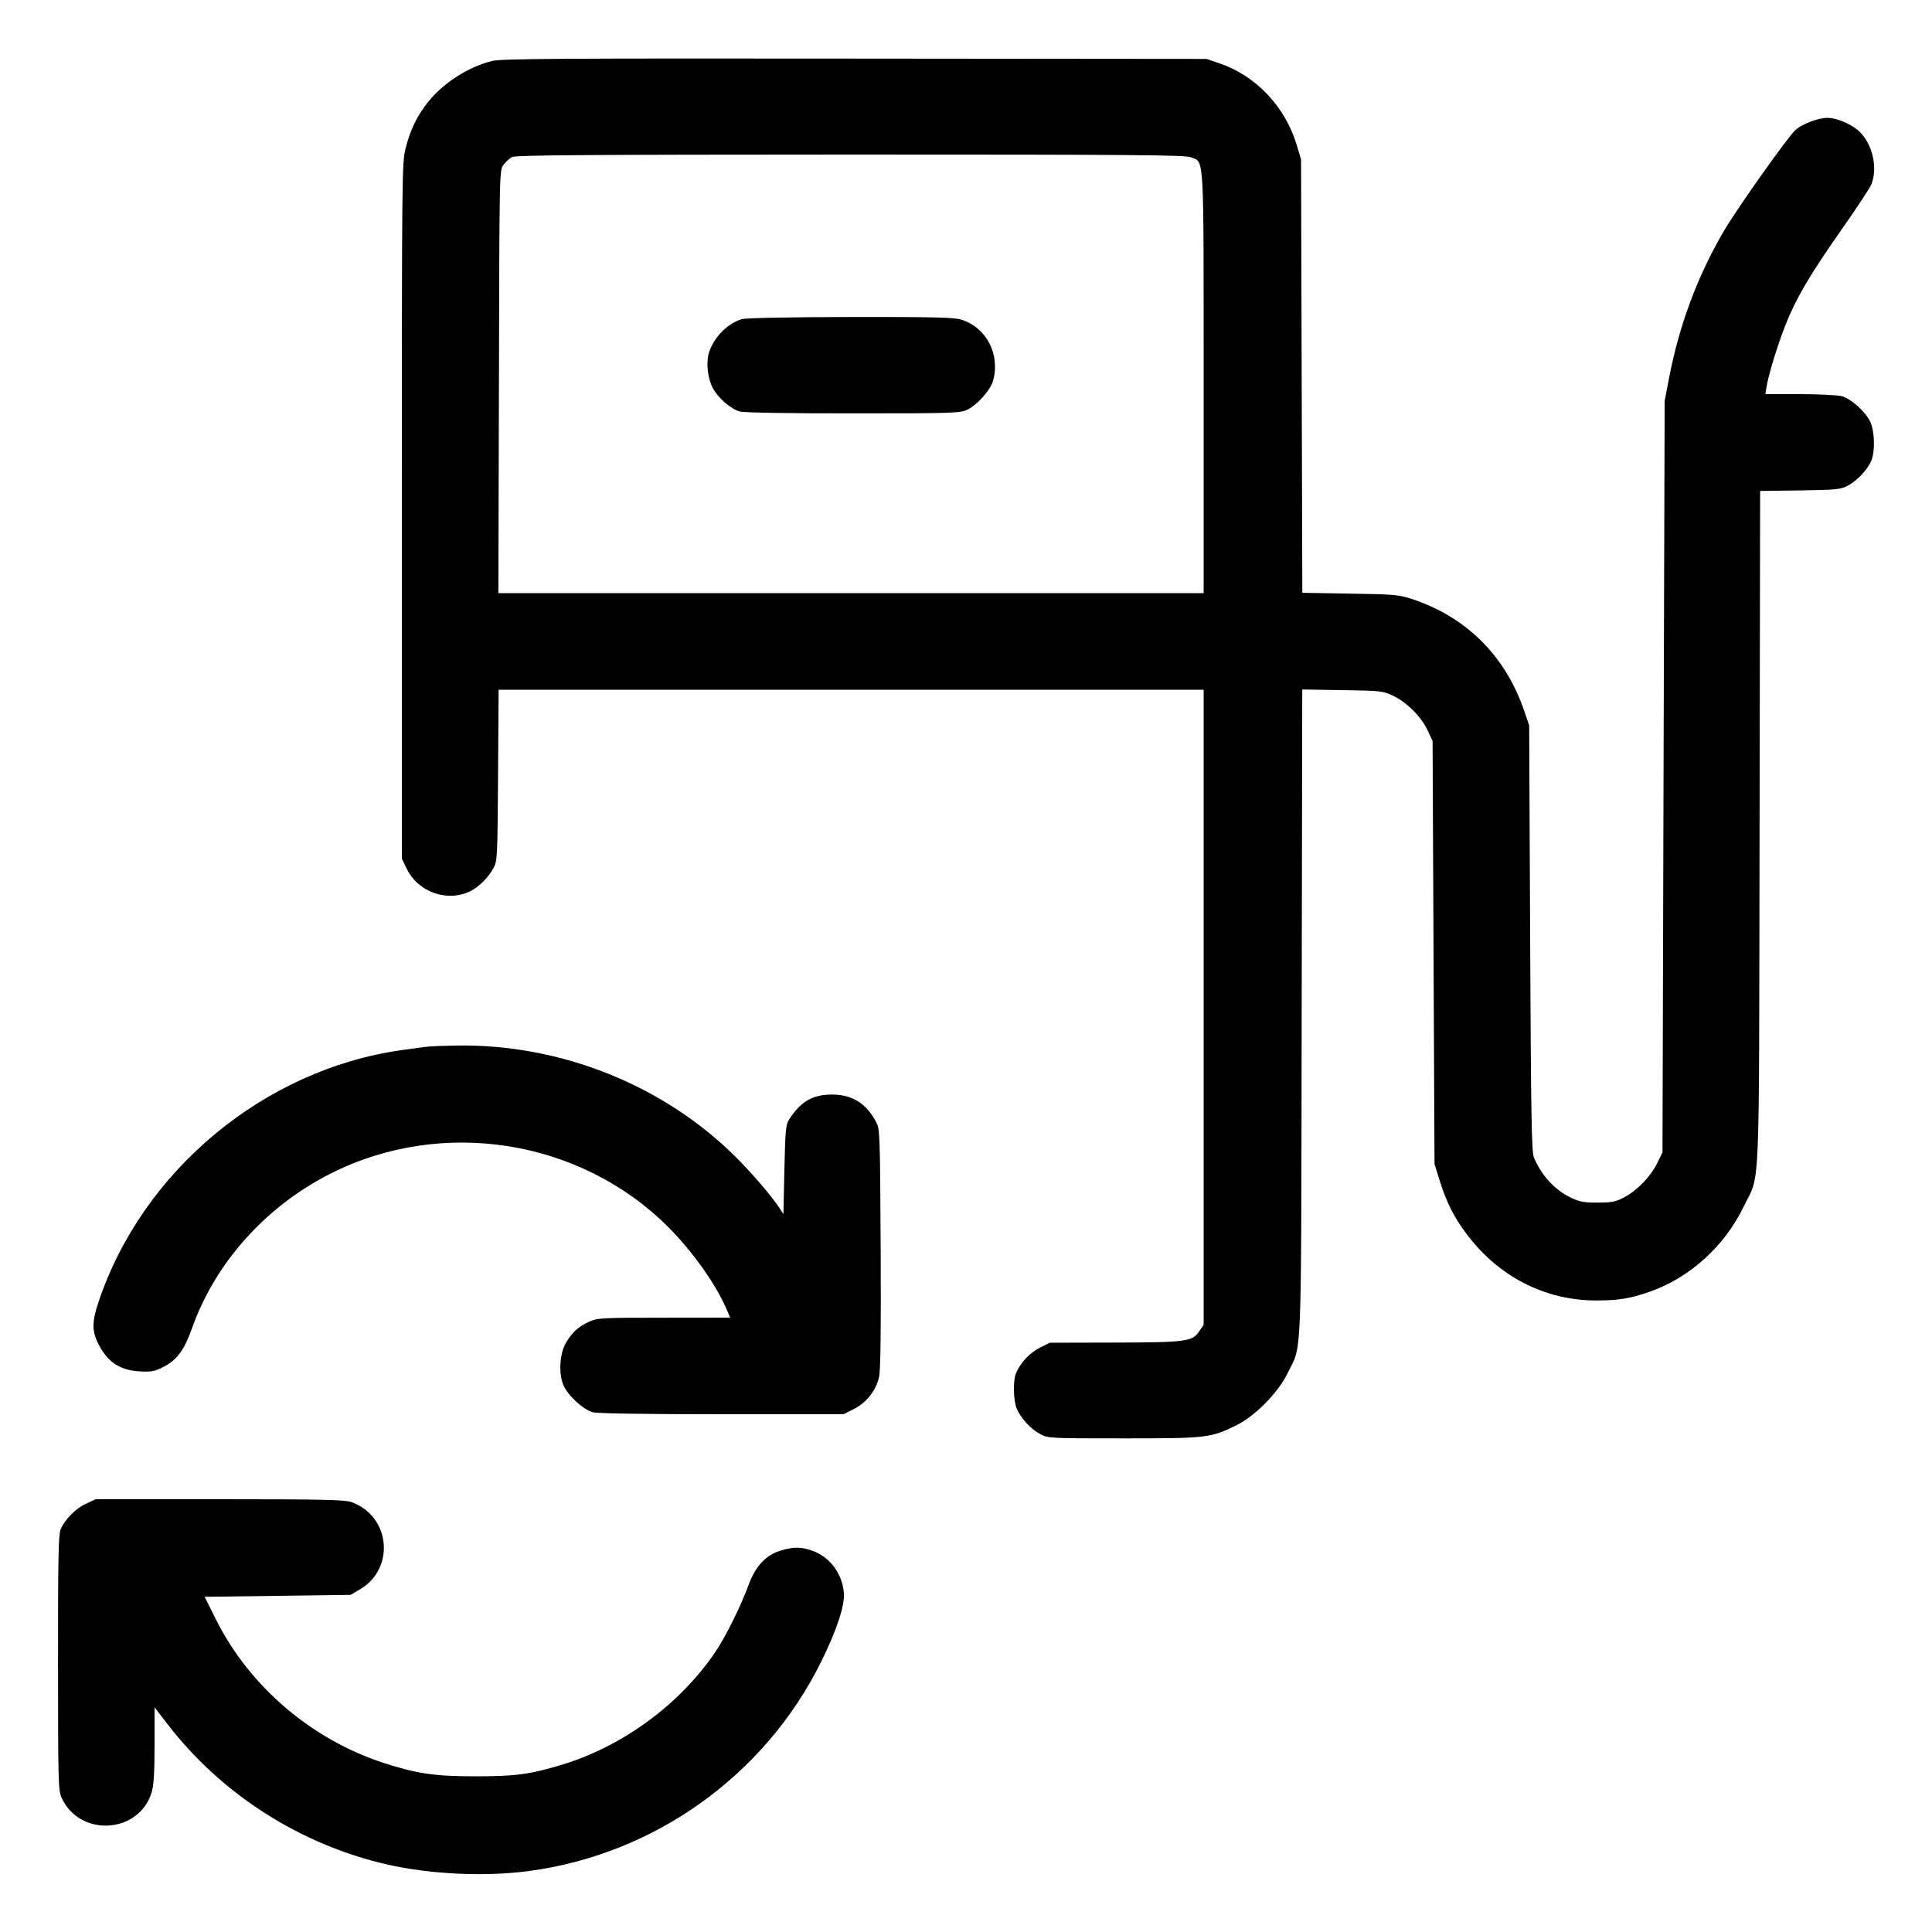 <svg xmlns="http://www.w3.org/2000/svg" viewBox="0 0 24 24"><path d="M6.114 0.757C5.82 0.829 5.505 1.031 5.317 1.268C5.181 1.439 5.097 1.612 5.039 1.841C4.993 2.019 4.992 2.141 4.992 6.345L4.992 10.667 5.054 10.794C5.196 11.084 5.558 11.211 5.844 11.07C5.947 11.019 6.068 10.899 6.128 10.788C6.179 10.694 6.18 10.666 6.187 9.63L6.194 8.568 10.573 8.568L14.952 8.568 14.952 12.512L14.952 16.457 14.897 16.538C14.812 16.666 14.734 16.676 13.835 16.678L13.041 16.68 12.915 16.743C12.79 16.805 12.671 16.935 12.619 17.064C12.583 17.154 12.589 17.401 12.63 17.498C12.68 17.617 12.805 17.753 12.922 17.815C13.018 17.867 13.039 17.868 13.956 17.868C14.992 17.868 15.037 17.863 15.358 17.706C15.588 17.593 15.878 17.3 15.992 17.064C16.178 16.681 16.162 17.065 16.17 12.581L16.177 8.565 16.675 8.573C17.151 8.58 17.177 8.583 17.304 8.642C17.473 8.721 17.655 8.903 17.734 9.072L17.796 9.204 17.808 11.832L17.82 14.46 17.886 14.671C17.968 14.932 18.056 15.109 18.206 15.312C18.604 15.854 19.19 16.157 19.836 16.155C20.111 16.154 20.251 16.131 20.494 16.046C20.989 15.873 21.424 15.48 21.659 14.992C21.869 14.556 21.85 15.015 21.858 10.292L21.865 6.099 22.362 6.092C22.82 6.085 22.868 6.08 22.958 6.031C23.073 5.97 23.2 5.833 23.247 5.721C23.294 5.607 23.288 5.36 23.235 5.244C23.178 5.118 22.997 4.954 22.881 4.922C22.83 4.908 22.595 4.896 22.359 4.896L21.93 4.896 21.945 4.804C21.969 4.654 22.077 4.301 22.177 4.044C22.309 3.709 22.475 3.425 22.869 2.863C23.057 2.596 23.225 2.34 23.245 2.294C23.334 2.08 23.255 1.761 23.074 1.613C22.976 1.532 22.807 1.464 22.704 1.464C22.588 1.464 22.392 1.537 22.307 1.612C22.209 1.698 21.564 2.61 21.401 2.892C21.077 3.455 20.858 4.048 20.732 4.704L20.679 4.98 20.665 9.648L20.652 14.316 20.586 14.45C20.505 14.615 20.335 14.791 20.174 14.875C20.07 14.929 20.022 14.939 19.848 14.939C19.676 14.94 19.623 14.93 19.512 14.877C19.312 14.781 19.143 14.596 19.054 14.376C19.026 14.306 19.018 13.845 19.008 11.652L18.996 9.012 18.939 8.844C18.705 8.15 18.219 7.664 17.531 7.438C17.38 7.389 17.308 7.382 16.771 7.374L16.178 7.364 16.17 4.672L16.162 1.98 16.108 1.8C15.962 1.321 15.602 0.941 15.147 0.786L14.988 0.732 10.62 0.728C6.941 0.724 6.23 0.729 6.114 0.757M6.362 1.95C6.331 1.967 6.282 2.01 6.254 2.048C6.204 2.115 6.204 2.118 6.198 4.742L6.191 7.368 10.572 7.368L14.952 7.368 14.952 4.751C14.952 1.849 14.962 2.024 14.795 1.954C14.726 1.925 14.097 1.92 10.567 1.92C7.323 1.921 6.407 1.927 6.362 1.95M9.217 3.964C9.041 4.015 8.87 4.187 8.808 4.377C8.769 4.497 8.789 4.693 8.853 4.818C8.915 4.939 9.078 5.081 9.19 5.112C9.242 5.126 9.797 5.136 10.596 5.135C11.825 5.135 11.923 5.132 12.013 5.091C12.134 5.036 12.303 4.847 12.336 4.731C12.428 4.399 12.252 4.065 11.936 3.969C11.846 3.943 11.577 3.936 10.562 3.938C9.807 3.939 9.267 3.95 9.217 3.964M5.328 13C5.282 13.005 5.129 13.025 4.989 13.045C3.282 13.285 1.77 14.542 1.224 16.173C1.133 16.443 1.14 16.562 1.256 16.756C1.365 16.938 1.515 17.025 1.738 17.036C1.888 17.043 1.924 17.036 2.04 16.975C2.2 16.892 2.291 16.766 2.386 16.498C2.675 15.683 3.306 14.981 4.114 14.575C5.495 13.881 7.205 14.152 8.295 15.237C8.605 15.545 8.901 15.964 9.034 16.282L9.07 16.368 8.249 16.369C7.475 16.369 7.422 16.372 7.32 16.418C7.19 16.477 7.119 16.54 7.038 16.667C6.956 16.795 6.936 17.042 6.994 17.195C7.044 17.326 7.238 17.508 7.364 17.543C7.419 17.559 8.011 17.568 8.965 17.568L10.479 17.568 10.604 17.505C10.762 17.427 10.884 17.272 10.92 17.104C10.939 17.018 10.945 16.532 10.94 15.504C10.932 14.043 10.931 14.027 10.88 13.931C10.758 13.703 10.581 13.596 10.332 13.597C10.092 13.598 9.947 13.683 9.802 13.908C9.761 13.972 9.755 14.04 9.744 14.531L9.732 15.082 9.686 15.011C9.592 14.866 9.342 14.574 9.138 14.371C8.243 13.48 6.965 12.969 5.679 12.988C5.532 12.99 5.374 12.996 5.328 13M1.068 18.68C0.937 18.741 0.805 18.875 0.753 18.999C0.726 19.064 0.72 19.371 0.721 20.657C0.721 22.134 0.724 22.242 0.765 22.332C0.991 22.827 1.73 22.781 1.885 22.262C1.91 22.175 1.92 22.018 1.92 21.677L1.92 21.21 2.089 21.428C2.76 22.295 3.737 22.917 4.812 23.162C5.347 23.283 6.018 23.315 6.56 23.244C8.128 23.039 9.503 22.055 10.202 20.64C10.394 20.251 10.496 19.942 10.483 19.788C10.463 19.544 10.305 19.336 10.083 19.261C9.947 19.214 9.857 19.214 9.698 19.262C9.516 19.316 9.386 19.454 9.302 19.682C9.199 19.96 9.015 20.332 8.884 20.525C8.446 21.171 7.737 21.692 6.984 21.921C6.585 22.042 6.406 22.066 5.904 22.066C5.399 22.066 5.18 22.034 4.764 21.899C3.871 21.608 3.101 20.951 2.686 20.124L2.542 19.836 3.449 19.824L4.356 19.812 4.471 19.744C4.914 19.484 4.849 18.83 4.364 18.659C4.282 18.63 4.007 18.624 2.727 18.624L1.188 18.624 1.068 18.68" stroke="none" fill="currentColor" fill-rule="evenodd" stroke-width="0.024"></path></svg>